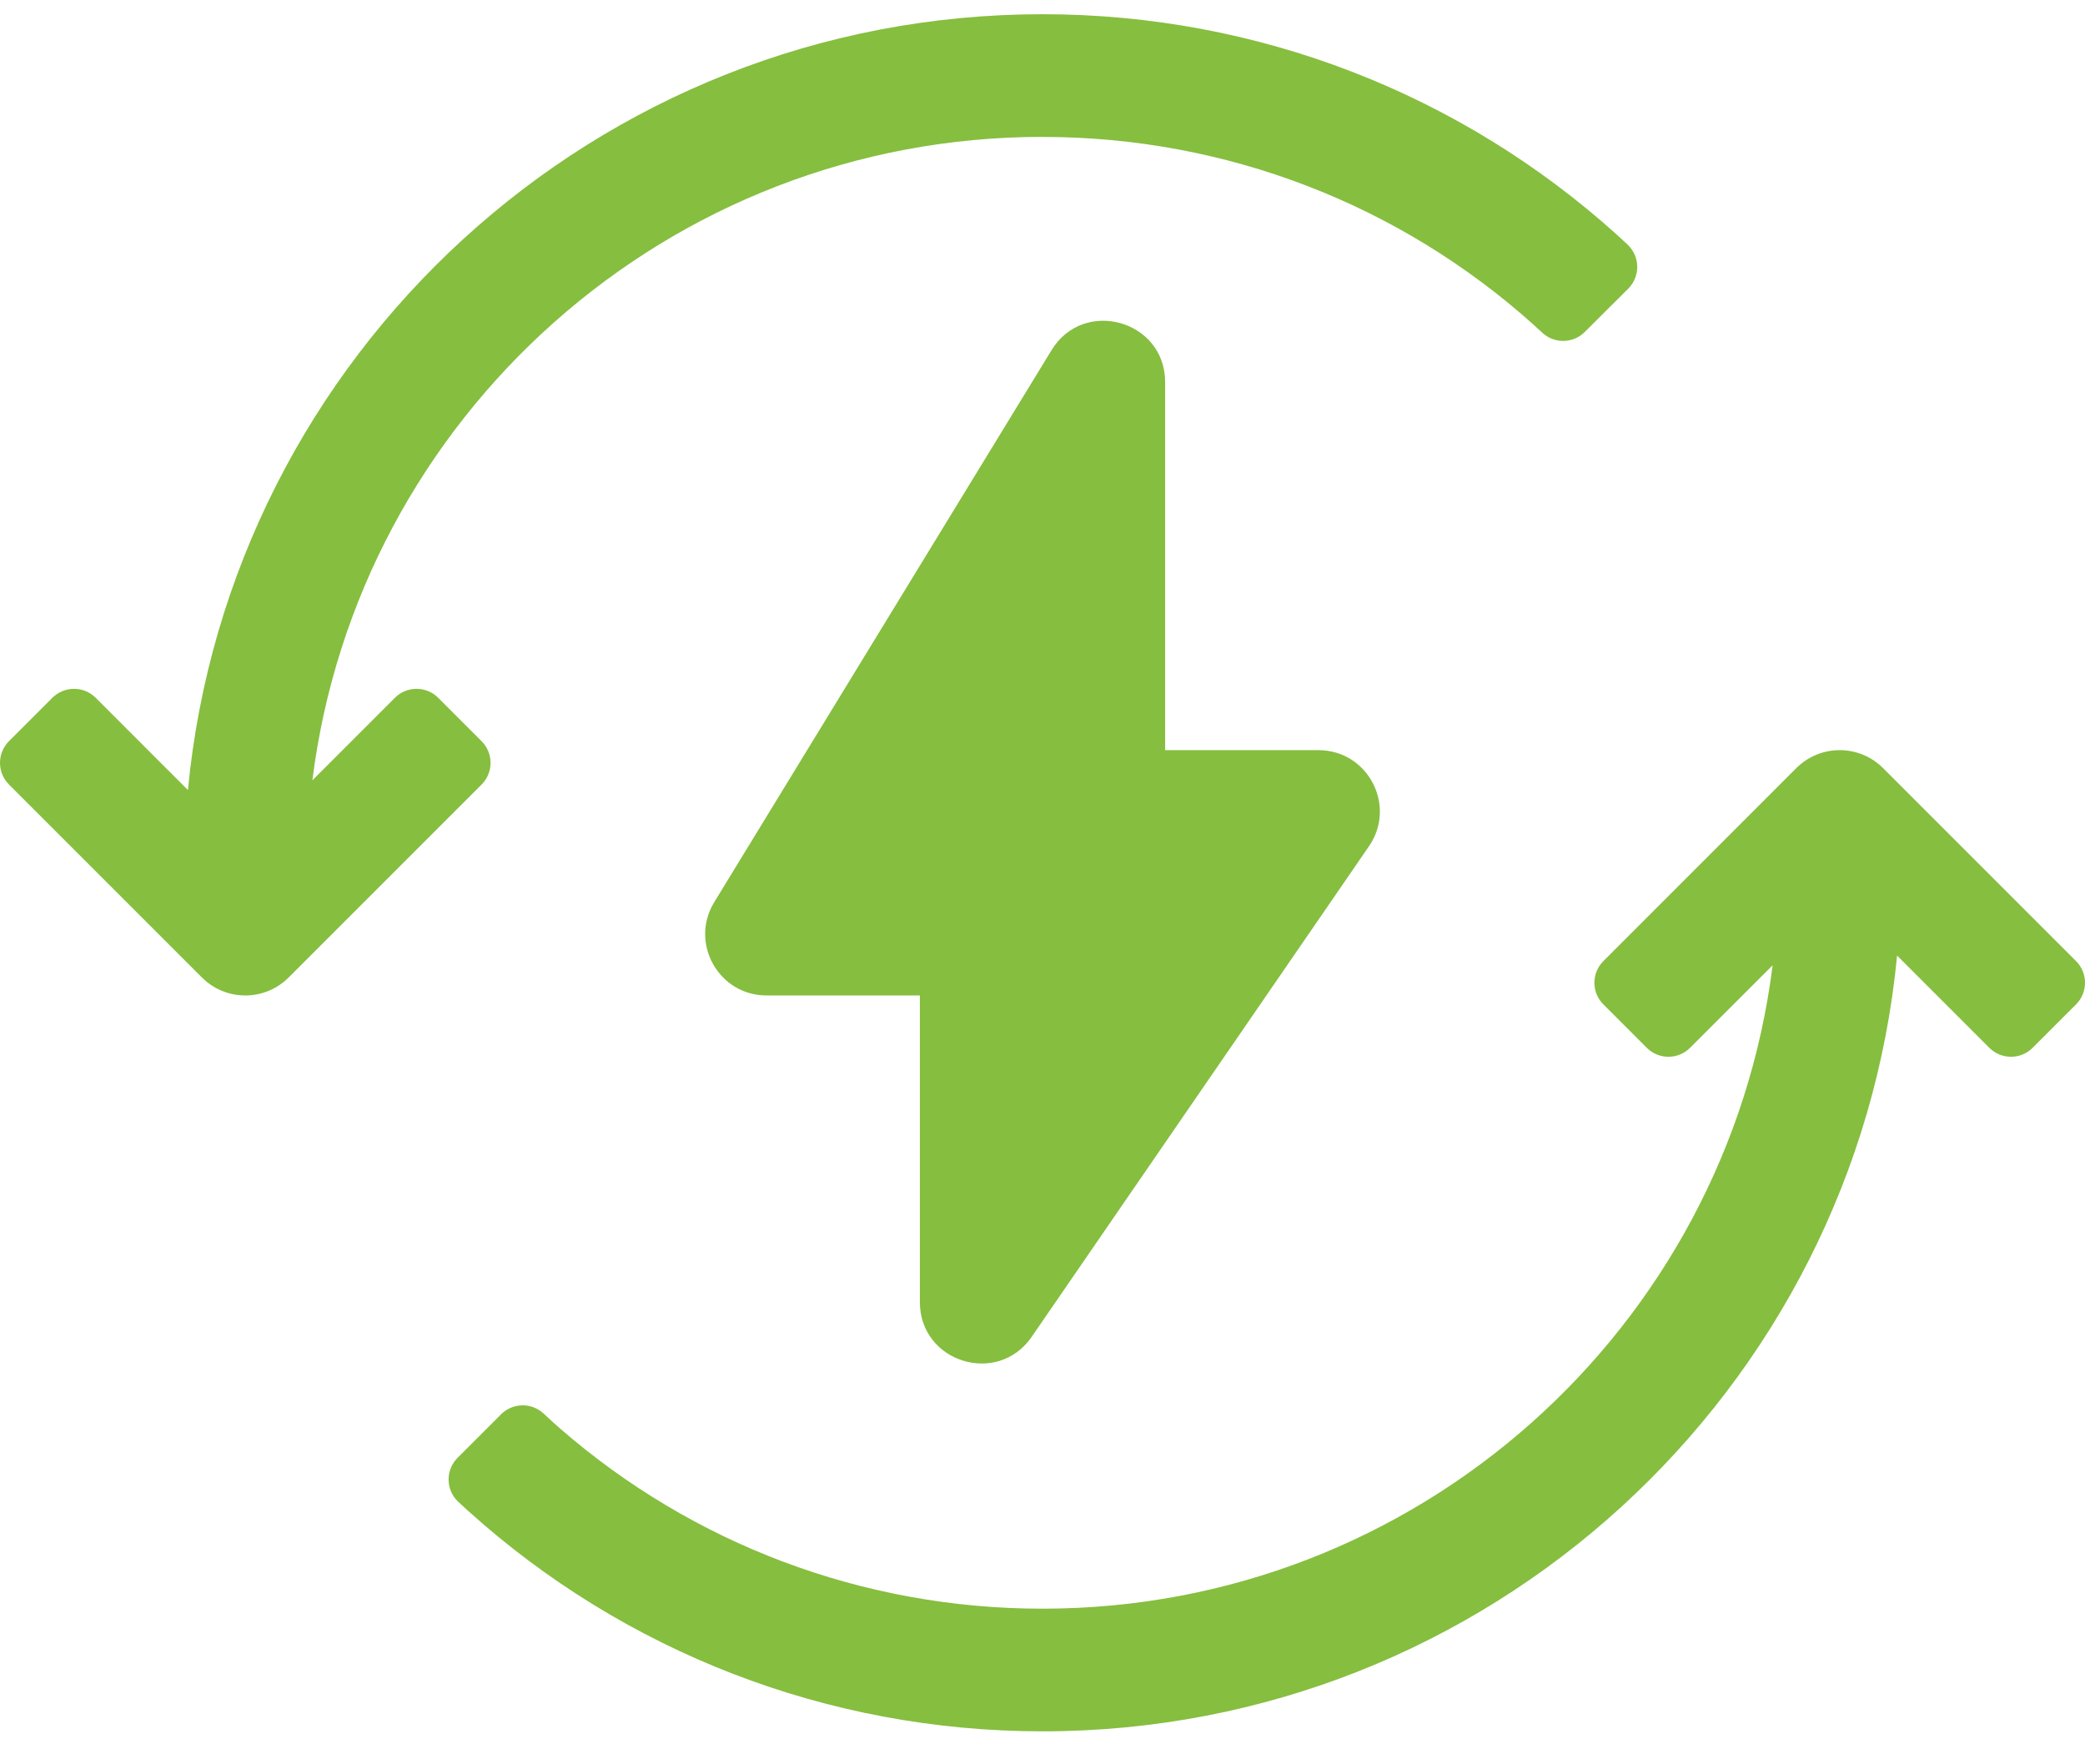 <svg width="39" height="33" viewBox="0 0 39 33" fill="none" xmlns="http://www.w3.org/2000/svg">
<path d="M19.5 2.56C12.484 2.56 6.694 7.81 5.843 14.595L7.386 13.052C7.61 12.828 7.973 12.828 8.197 13.052L9.008 13.863C9.232 14.087 9.232 14.45 9.008 14.674L5.399 18.283C4.951 18.731 4.225 18.731 3.777 18.283L0.168 14.674C-0.056 14.45 -0.056 14.087 0.168 13.863L0.979 13.052C1.203 12.828 1.566 12.828 1.79 13.052L3.515 14.777C4.294 6.634 11.153 0.266 19.5 0.266C23.53 0.266 27.326 1.759 30.246 4.392C30.302 4.442 30.368 4.504 30.445 4.576C30.449 4.579 30.453 4.584 30.457 4.588C30.681 4.812 30.68 5.175 30.456 5.399L29.643 6.209C29.424 6.428 29.072 6.433 28.846 6.221C28.785 6.164 28.731 6.115 28.685 6.073C26.185 3.83 22.944 2.561 19.5 2.561L19.5 2.56ZM33.157 18.055L31.613 19.598C31.39 19.822 31.026 19.822 30.803 19.598L29.992 18.787C29.767 18.563 29.767 18.2 29.992 17.976L33.6 14.367C34.049 13.919 34.775 13.919 35.223 14.367L38.832 17.976C39.056 18.2 39.056 18.563 38.832 18.787L38.021 19.598C37.797 19.822 37.434 19.822 37.21 19.598L35.485 17.873C34.706 26.016 27.847 32.383 19.5 32.383C15.469 32.383 11.672 30.89 8.752 28.256C8.7 28.21 8.641 28.154 8.572 28.09C8.568 28.086 8.564 28.082 8.559 28.078C8.335 27.854 8.335 27.491 8.559 27.267L9.372 26.454C9.591 26.235 9.943 26.229 10.169 26.44C10.29 26.553 10.392 26.646 10.475 26.718C12.953 28.873 16.129 30.089 19.5 30.089C26.517 30.089 32.307 24.84 33.157 18.055L33.157 18.055ZM24.662 14.031C25.585 14.031 26.13 15.066 25.607 15.828L19.298 25.004C18.66 25.932 17.206 25.481 17.206 24.354V18.619H14.338C13.443 18.619 12.893 17.638 13.36 16.874L19.669 6.55C20.272 5.562 21.794 5.99 21.794 7.148V14.031L24.662 14.031Z" fill="#86BE3F"/>
</svg>
